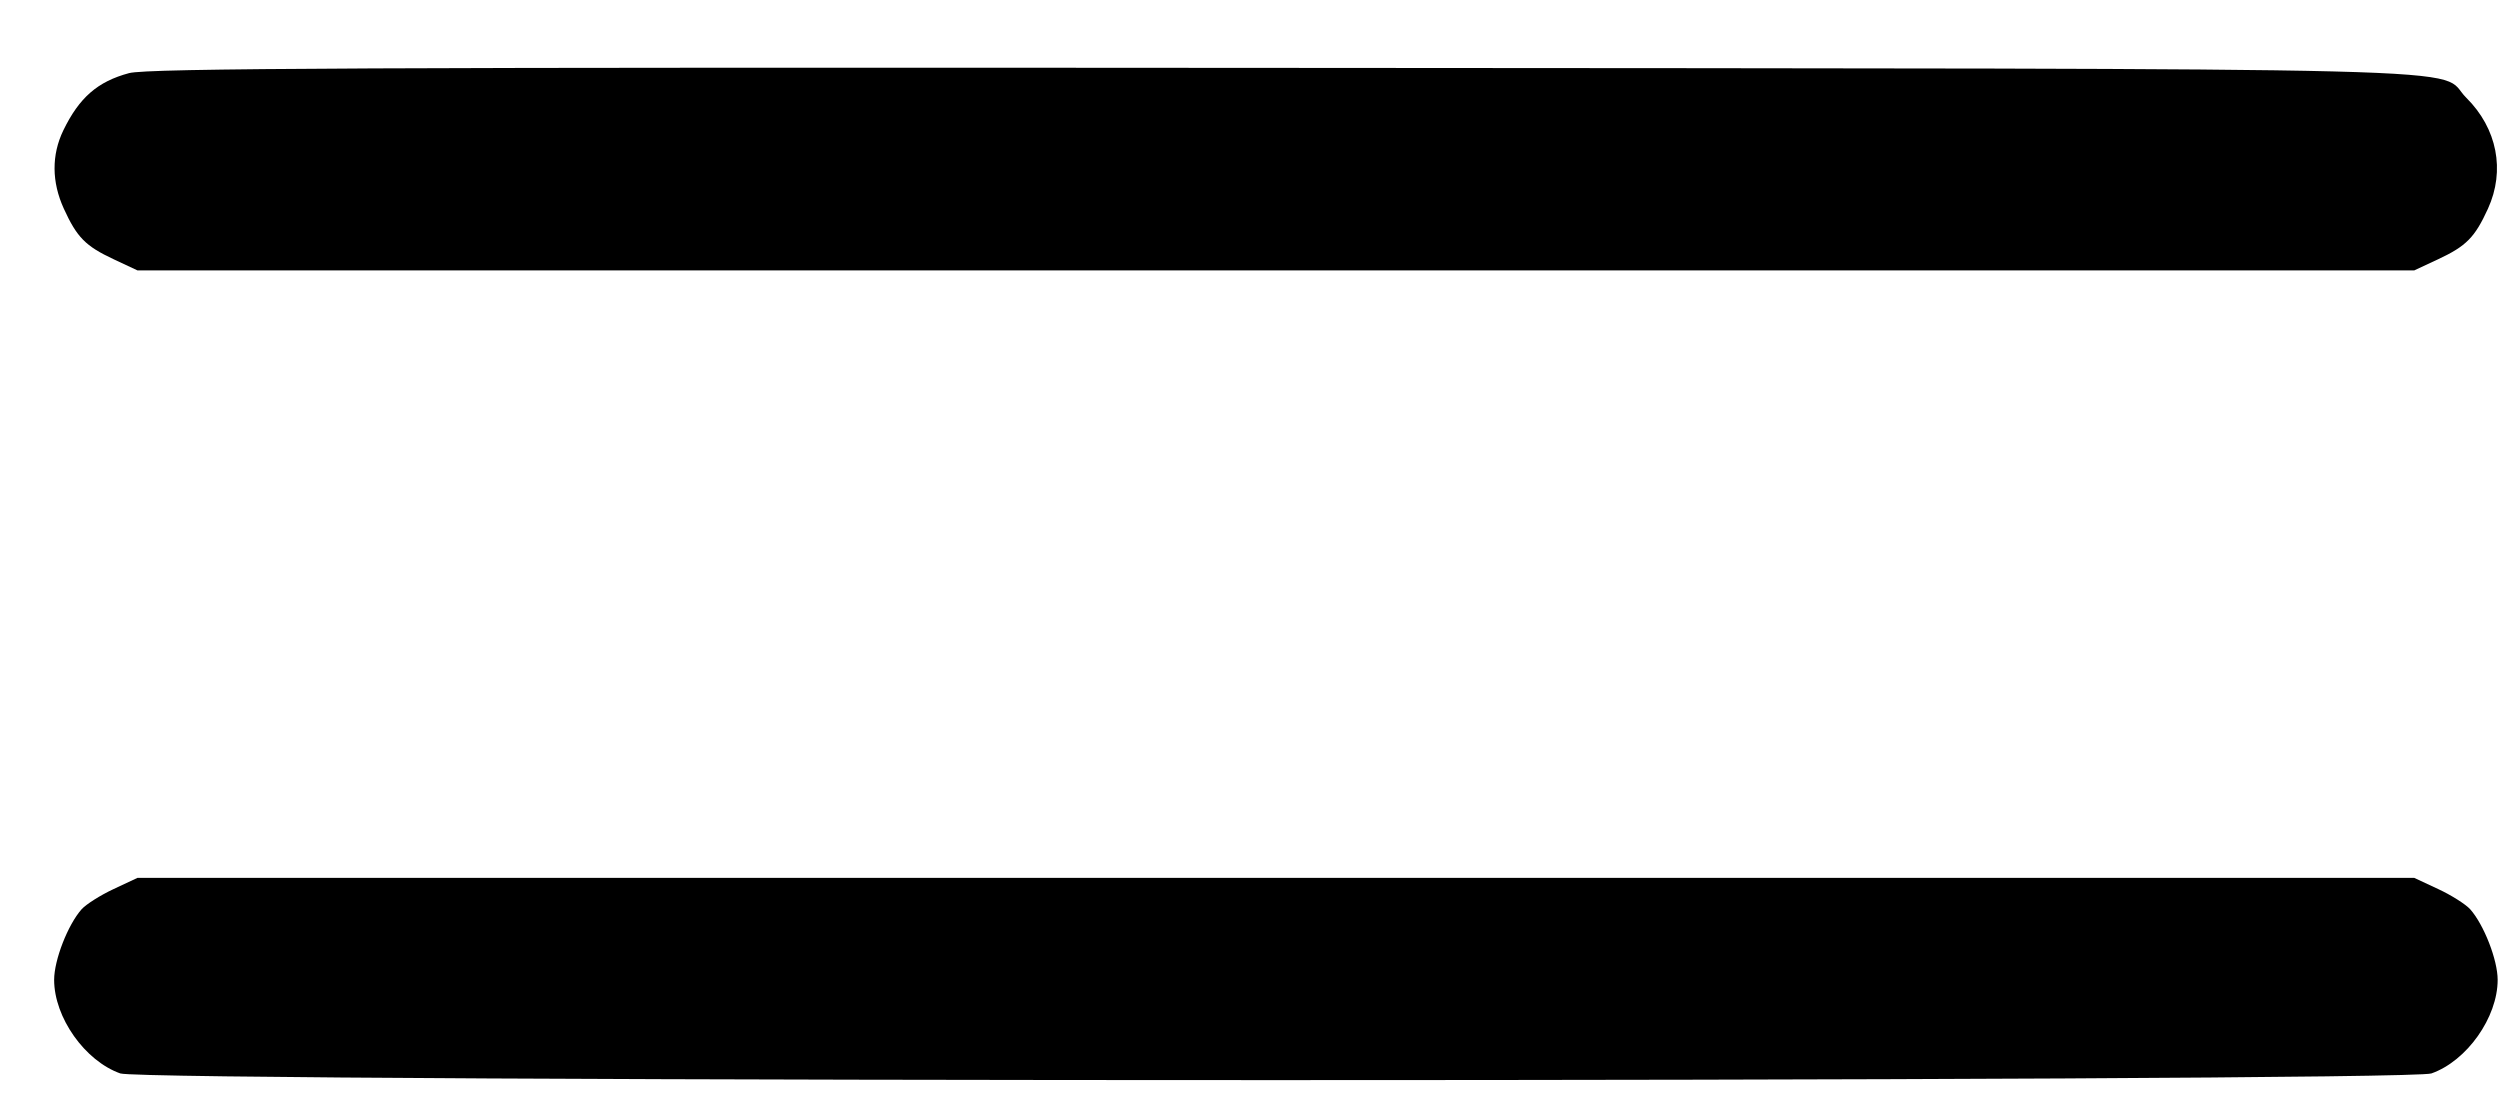 <svg width="32" height="14" viewBox="0 0 32 14" fill="none" xmlns="http://www.w3.org/2000/svg">
<path fill-rule="evenodd" clip-rule="evenodd" d="M1.652 0.936C1.249 1.044 1.014 1.249 0.81 1.67C0.659 1.983 0.661 2.33 0.817 2.671C0.985 3.039 1.095 3.15 1.454 3.318L1.759 3.461H16.331H30.903L31.209 3.318C31.568 3.15 31.678 3.039 31.846 2.671C32.069 2.182 31.964 1.644 31.569 1.252C31.163 0.849 32.466 0.882 16.453 0.869C4.807 0.86 1.885 0.873 1.652 0.936ZM1.454 11.38C1.286 11.458 1.102 11.575 1.045 11.638C0.869 11.836 0.693 12.287 0.693 12.542C0.693 13.023 1.087 13.58 1.54 13.74C1.862 13.854 30.8 13.854 31.122 13.74C31.576 13.58 31.97 13.023 31.97 12.542C31.97 12.287 31.794 11.836 31.618 11.638C31.561 11.575 31.377 11.458 31.209 11.38L30.903 11.237H16.331H1.759L1.454 11.38Z" fill="black"/>
</svg>
